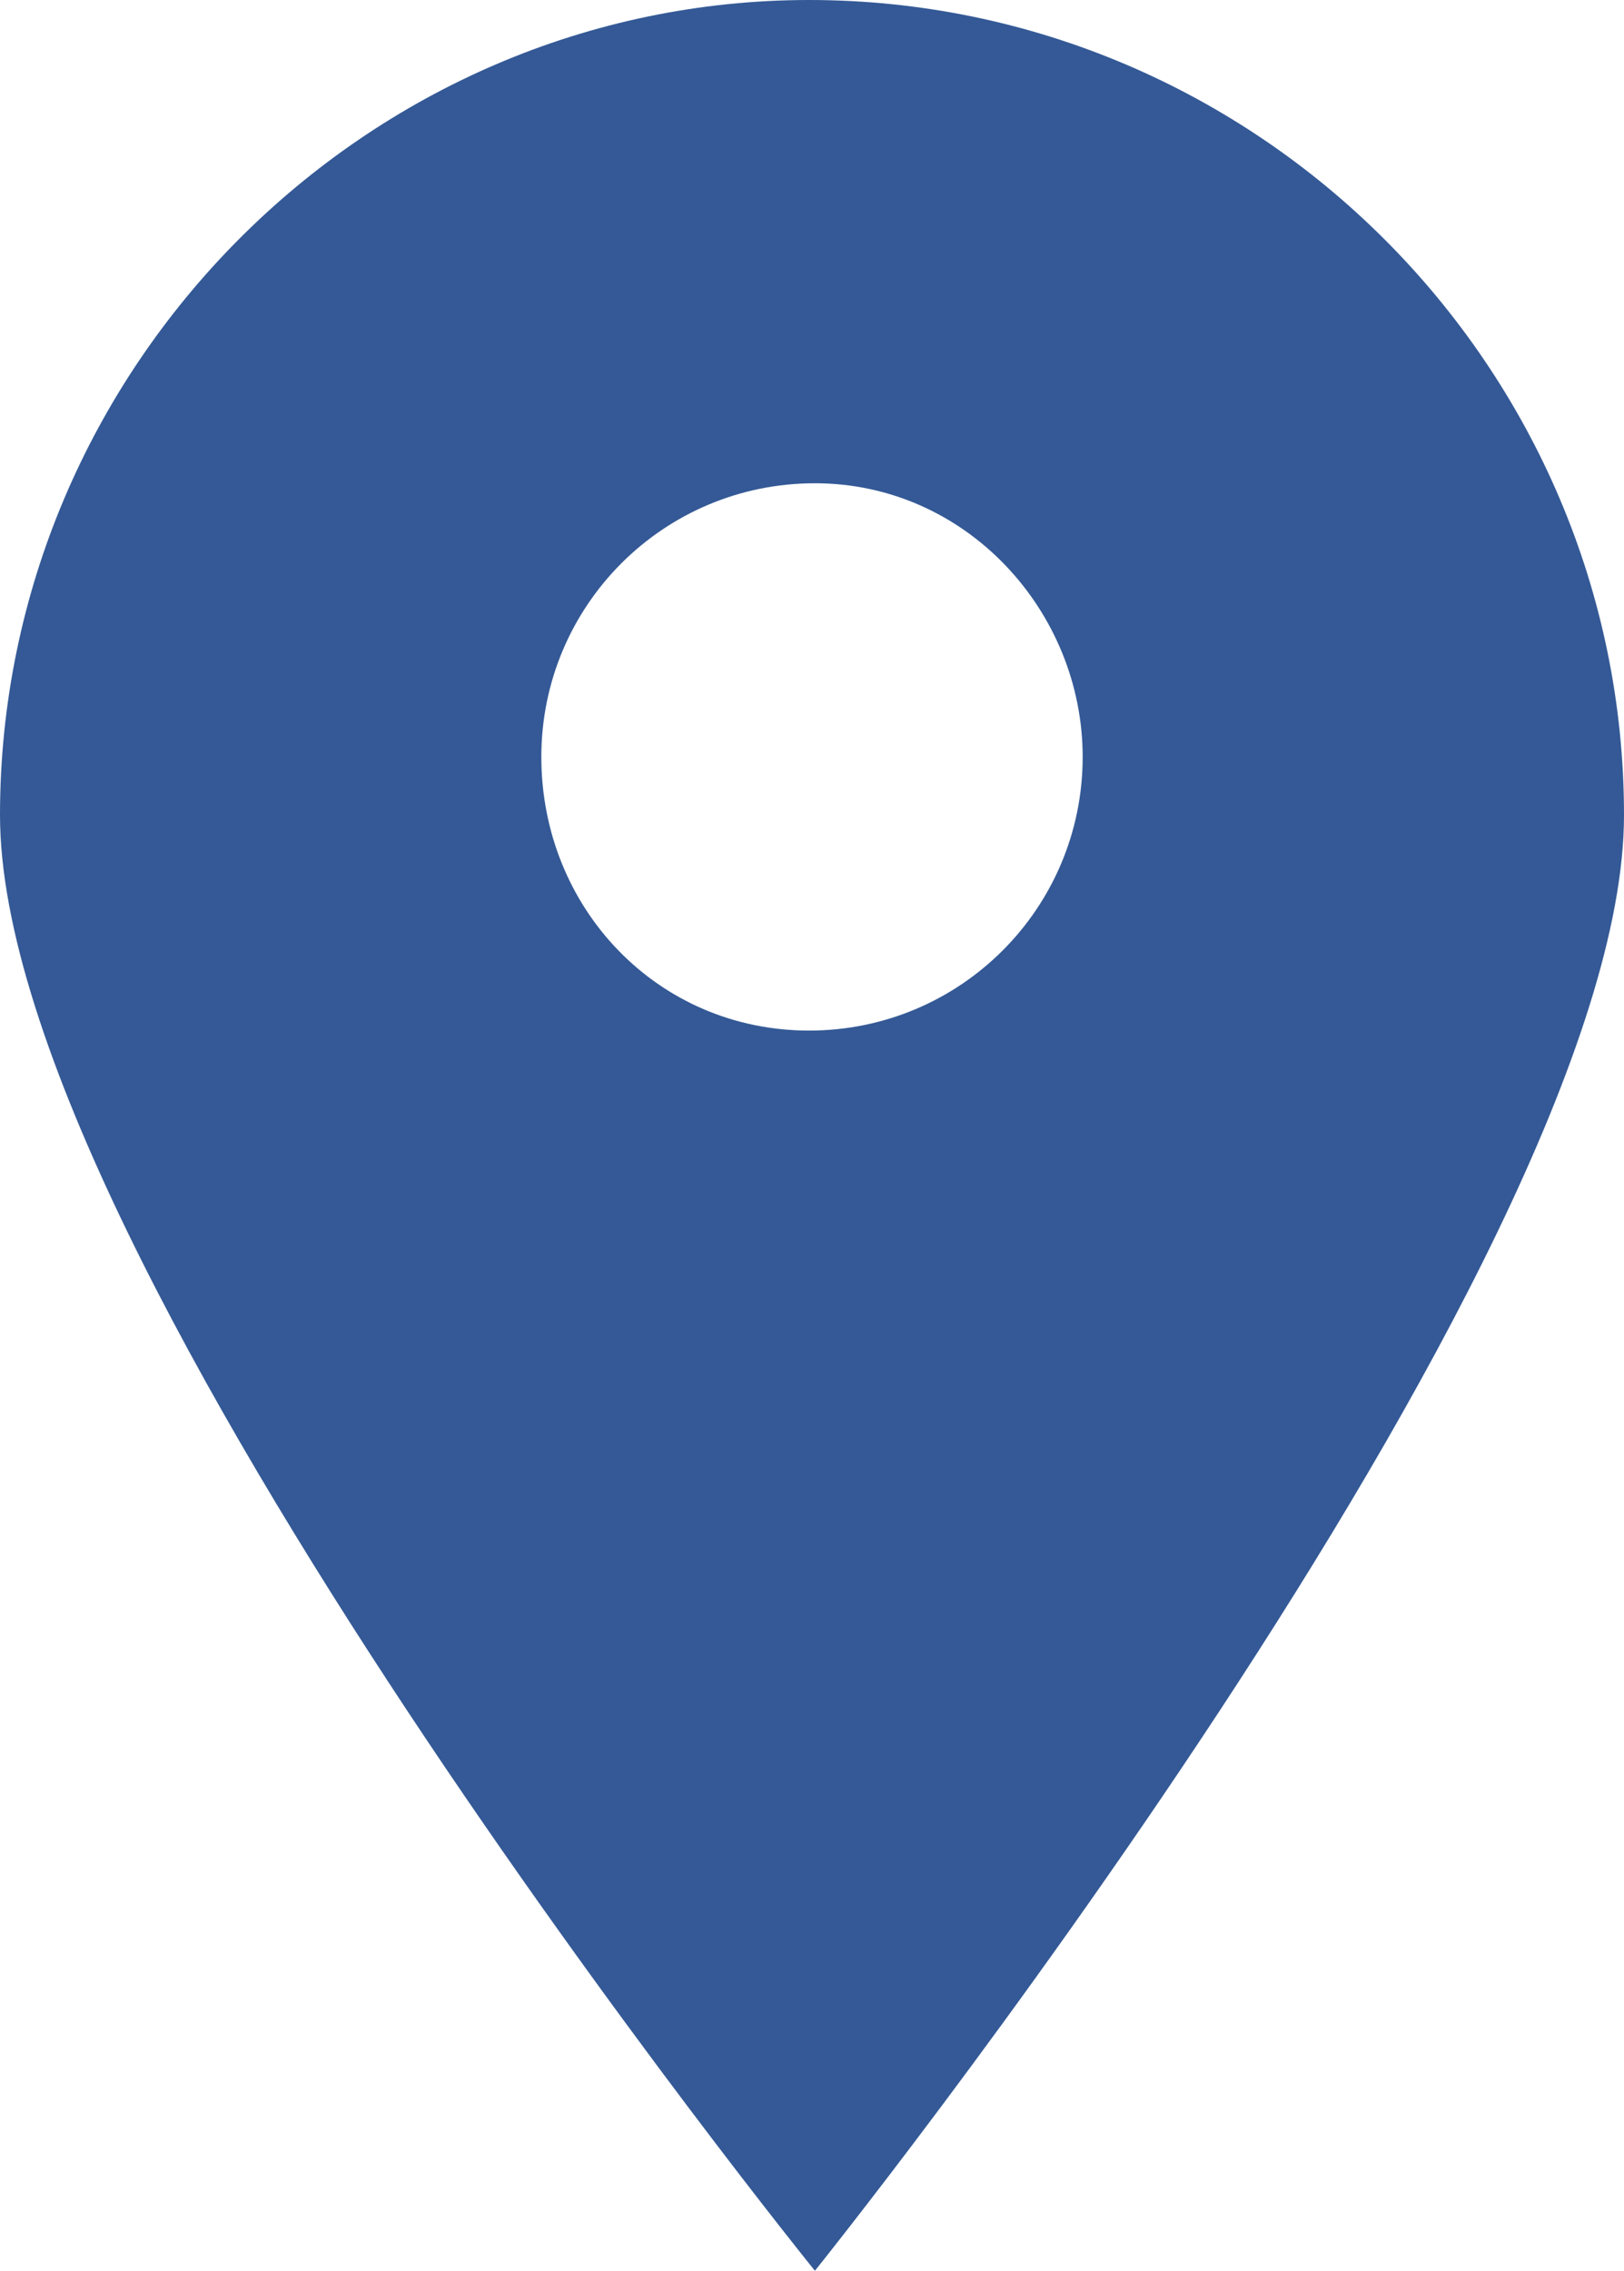 <?xml version="1.0" encoding="utf-8"?>
<!-- Generator: Adobe Illustrator 25.2.1, SVG Export Plug-In . SVG Version: 6.00 Build 0)  -->
<svg version="1.1" id="Ebene_1" xmlns="http://www.w3.org/2000/svg" xmlns:xlink="http://www.w3.org/1999/xlink" x="0px" y="0px"
	 width="27.9px" height="39px" viewBox="0 0 27.9 39" style="enable-background:new 0 0 27.9 39;" xml:space="preserve">
<style type="text/css">
	.st0{clip-path:url(#SVGID_2_);fill:#345996;}
</style>
<g>
	<defs>
		<rect id="SVGID_1_" width="27.9" height="39"/>
	</defs>
	<clipPath id="SVGID_2_">
		<use xlink:href="#SVGID_1_"  style="overflow:visible;"/>
	</clipPath>
	<path class="st0" d="M18.6,13c0,2.6-2.1,4.7-4.7,4.7S9.3,15.6,9.3,13s2.1-4.7,4.7-4.7S18.6,10.5,18.6,13 M27.9,14
		c0-7.7-6.3-14-14-14C6.3,0,0,6.3,0,14c0,7.7,14,25,14,25S27.9,21.7,27.9,14"/>
</g>
</svg>
